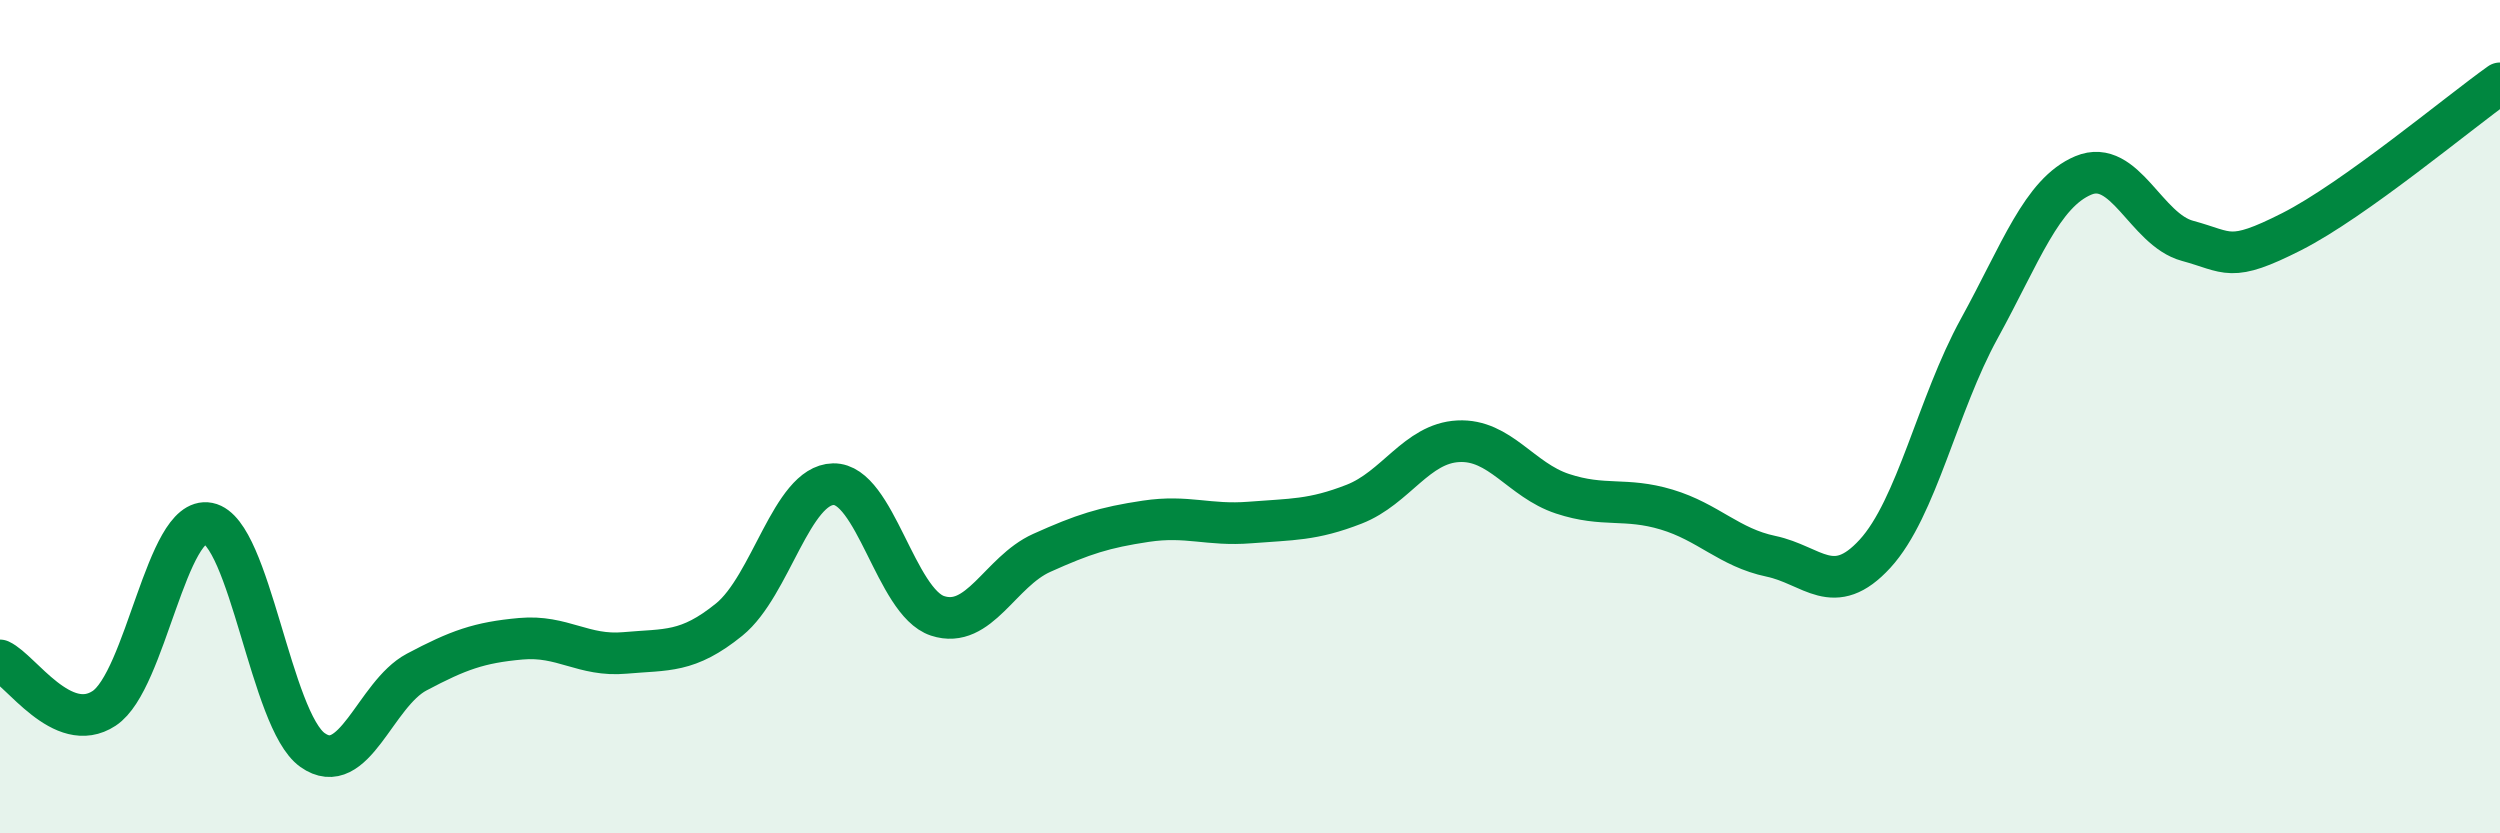 
    <svg width="60" height="20" viewBox="0 0 60 20" xmlns="http://www.w3.org/2000/svg">
      <path
        d="M 0,15.85 C 0.5,16.08 1.5,17.66 2.5,17 C 3.5,16.34 4,12.36 5,12.56 C 6,12.76 6.5,17.29 7.5,18 C 8.5,18.71 9,16.66 10,16.13 C 11,15.6 11.5,15.42 12.5,15.33 C 13.5,15.24 14,15.76 15,15.67 C 16,15.58 16.5,15.68 17.5,14.87 C 18.5,14.06 19,11.64 20,11.62 C 21,11.6 21.5,14.45 22.5,14.78 C 23.5,15.11 24,13.72 25,13.27 C 26,12.82 26.5,12.66 27.5,12.51 C 28.5,12.36 29,12.62 30,12.54 C 31,12.46 31.5,12.49 32.5,12.1 C 33.5,11.71 34,10.64 35,10.59 C 36,10.54 36.5,11.52 37.5,11.85 C 38.5,12.18 39,11.93 40,12.23 C 41,12.53 41.5,13.14 42.5,13.35 C 43.5,13.56 44,14.38 45,13.29 C 46,12.2 46.5,9.71 47.5,7.89 C 48.5,6.07 49,4.63 50,4.21 C 51,3.79 51.5,5.51 52.5,5.78 C 53.5,6.05 53.5,6.32 55,5.56 C 56.5,4.8 59,2.71 60,2L60 20L0 20Z"
        fill="#008740"
        opacity="0.1"
        stroke-linecap="round"
        stroke-linejoin="round"
      />
      <path
        d="M 0,15.85 C 0.5,16.08 1.5,17.66 2.5,17 C 3.5,16.34 4,12.36 5,12.56 C 6,12.76 6.5,17.29 7.5,18 C 8.5,18.71 9,16.66 10,16.13 C 11,15.6 11.5,15.42 12.5,15.33 C 13.5,15.24 14,15.76 15,15.67 C 16,15.58 16.5,15.68 17.5,14.87 C 18.5,14.06 19,11.64 20,11.62 C 21,11.6 21.5,14.45 22.5,14.78 C 23.5,15.11 24,13.72 25,13.27 C 26,12.82 26.5,12.66 27.5,12.51 C 28.5,12.36 29,12.62 30,12.54 C 31,12.46 31.5,12.49 32.5,12.1 C 33.5,11.71 34,10.64 35,10.59 C 36,10.54 36.5,11.52 37.5,11.85 C 38.5,12.18 39,11.93 40,12.23 C 41,12.53 41.5,13.14 42.5,13.35 C 43.5,13.56 44,14.38 45,13.29 C 46,12.2 46.5,9.71 47.5,7.89 C 48.5,6.07 49,4.63 50,4.21 C 51,3.79 51.5,5.51 52.5,5.78 C 53.5,6.05 53.5,6.32 55,5.56 C 56.5,4.8 59,2.71 60,2"
        stroke="#008740"
        stroke-width="1"
        fill="none"
        stroke-linecap="round"
        stroke-linejoin="round"
      />
    </svg>
  